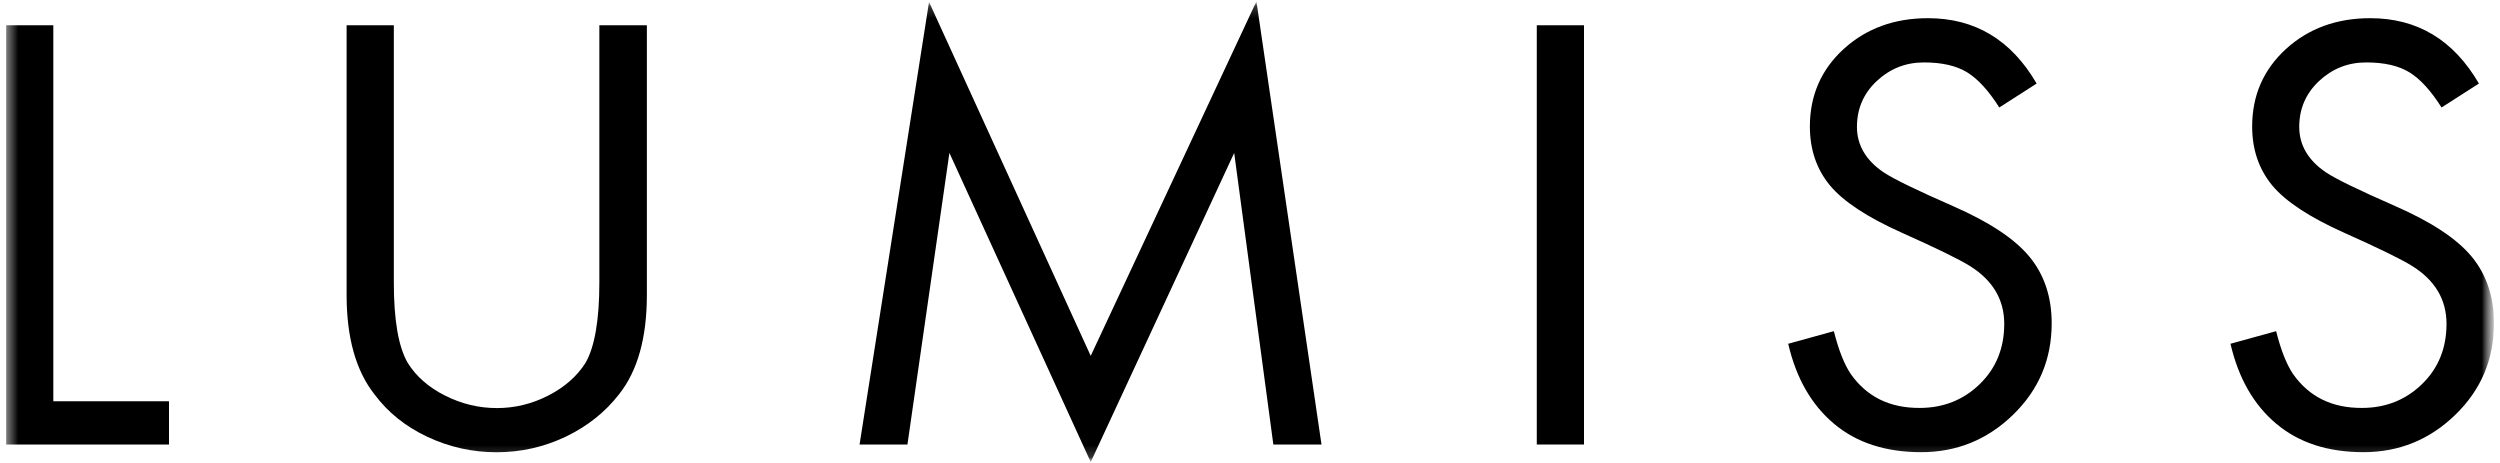 <svg width="205" height="38" viewBox="0 0 205 38" fill="none" xmlns="http://www.w3.org/2000/svg">
<g clip-path="url(#clip0_1880_1061)">
<mask id="mask0_1880_1061" style="mask-type:luminance" maskUnits="userSpaceOnUse" x="0" y="0" width="205" height="38">
<path d="M204.5 0.111H0.5V37.889H204.5V0.111Z" fill="white"/>
</mask>
<g mask="url(#mask0_1880_1061)">
<path d="M0.5 2.072V36.45H13.858V32.904H4.372V2.072H0.5Z" fill="black"/>
<mask id="mask1_1880_1061" style="mask-type:luminance" maskUnits="userSpaceOnUse" x="0" y="0" width="205" height="38">
<path d="M204.5 0.111H0.5V37.889H204.5V0.111Z" fill="white"/>
</mask>
<g mask="url(#mask1_1880_1061)">
<path d="M32.294 2.072V23.163C32.294 26.251 32.672 28.447 33.434 29.756C34.124 30.866 35.145 31.759 36.497 32.44C37.849 33.121 39.266 33.462 40.747 33.462C42.229 33.462 43.64 33.115 44.974 32.428C46.308 31.741 47.317 30.849 48.008 29.762C48.763 28.453 49.147 26.257 49.147 23.169V2.072H53.043V24.196C53.043 27.701 52.282 30.414 50.764 32.328C49.619 33.802 48.155 34.965 46.373 35.816C44.59 36.661 42.707 37.084 40.718 37.084C38.728 37.084 36.834 36.661 35.039 35.816C33.245 34.971 31.798 33.808 30.7 32.328C29.183 30.397 28.422 27.69 28.422 24.196V2.072H32.294Z" fill="black"/>
</g>
<mask id="mask2_1880_1061" style="mask-type:luminance" maskUnits="userSpaceOnUse" x="0" y="0" width="205" height="38">
<path d="M204.5 0.111H0.5V37.889H204.5V0.111Z" fill="white"/>
</mask>
<g mask="url(#mask2_1880_1061)">
<path d="M70.484 36.45L76.181 0.158L89.439 29.181L103.027 0.111L108.363 36.45H104.414L101.203 12.541L89.439 37.889L77.851 12.541L74.41 36.45H70.484Z" fill="black"/>
</g>
<mask id="mask3_1880_1061" style="mask-type:luminance" maskUnits="userSpaceOnUse" x="0" y="0" width="205" height="38">
<path d="M204.5 0.111H0.5V37.889H204.5V0.111Z" fill="white"/>
</mask>
<g mask="url(#mask3_1880_1061)">
<path d="M129.888 2.072H126.016V36.45H129.888V2.072Z" fill="black"/>
</g>
<mask id="mask4_1880_1061" style="mask-type:luminance" maskUnits="userSpaceOnUse" x="0" y="0" width="205" height="38">
<path d="M204.5 0.111H0.5V37.889H204.5V0.111Z" fill="white"/>
</mask>
<g mask="url(#mask4_1880_1061)">
<path d="M161.314 5.936C160.428 5.389 159.242 5.119 157.76 5.119C156.273 5.119 154.992 5.624 153.899 6.64C152.813 7.656 152.27 8.912 152.27 10.404C152.27 11.895 152.996 13.14 154.449 14.126C155.275 14.678 157.176 15.6 160.139 16.898C163.102 18.195 165.198 19.575 166.414 21.049C167.63 22.523 168.238 24.349 168.238 26.51C168.238 29.463 167.181 31.964 165.074 34.008C162.967 36.057 160.452 37.078 157.536 37.078C154.62 37.078 152.235 36.303 150.388 34.747C148.54 33.197 147.288 31.013 146.633 28.189L150.376 27.155C150.766 28.7 151.226 29.874 151.769 30.678C153.085 32.54 154.963 33.462 157.412 33.45C159.354 33.45 160.995 32.798 162.335 31.5C163.675 30.203 164.348 28.553 164.348 26.556C164.348 24.56 163.403 22.975 161.514 21.8C160.653 21.266 158.799 20.356 155.948 19.082C153.097 17.808 151.126 16.504 150.039 15.183C148.953 13.856 148.41 12.253 148.41 10.374C148.41 7.826 149.337 5.707 151.178 4.021C153.026 2.336 155.334 1.491 158.096 1.491C161.957 1.491 164.927 3.276 167.004 6.851L163.941 8.813C163.073 7.445 162.199 6.482 161.314 5.936Z" fill="black"/>
</g>
<mask id="mask5_1880_1061" style="mask-type:luminance" maskUnits="userSpaceOnUse" x="0" y="0" width="205" height="38">
<path d="M204.5 0.111H0.5V37.889H204.5V0.111Z" fill="white"/>
</mask>
<g mask="url(#mask5_1880_1061)">
<path d="M197.581 5.936C196.695 5.389 195.509 5.119 194.027 5.119C192.539 5.119 191.259 5.624 190.167 6.64C189.081 7.656 188.538 8.912 188.538 10.404C188.538 11.895 189.263 13.14 190.716 14.126C191.542 14.678 193.442 15.6 196.406 16.898C199.37 18.195 201.464 19.575 202.681 21.049C203.897 22.523 204.505 24.349 204.505 26.51C204.505 29.463 203.448 31.964 201.341 34.008C199.234 36.057 196.719 37.078 193.803 37.078C190.887 37.078 188.502 36.303 186.655 34.747C184.806 33.197 183.555 31.013 182.9 28.189L186.642 27.155C187.032 28.7 187.492 29.874 188.035 30.678C189.352 32.54 191.229 33.462 193.678 33.45C195.621 33.45 197.262 32.798 198.602 31.5C199.942 30.203 200.614 28.553 200.614 26.556C200.614 24.56 199.67 22.975 197.781 21.8C196.92 21.266 195.066 20.356 192.215 19.082C189.364 17.808 187.392 16.504 186.306 15.183C185.22 13.856 184.677 12.253 184.677 10.374C184.677 7.826 185.603 5.707 187.445 4.021C189.293 2.336 191.601 1.491 194.363 1.491C198.224 1.491 201.193 3.276 203.271 6.851L200.207 8.813C199.339 7.445 198.466 6.482 197.581 5.936Z" fill="black"/>
</g>
</g>
</g>
<defs>
<clipPath id="clip0_1880_1061">
<rect width="204" height="37.778" fill="white" transform="translate(0.5 0.111)"/>
</clipPath>
</defs>
</svg>
